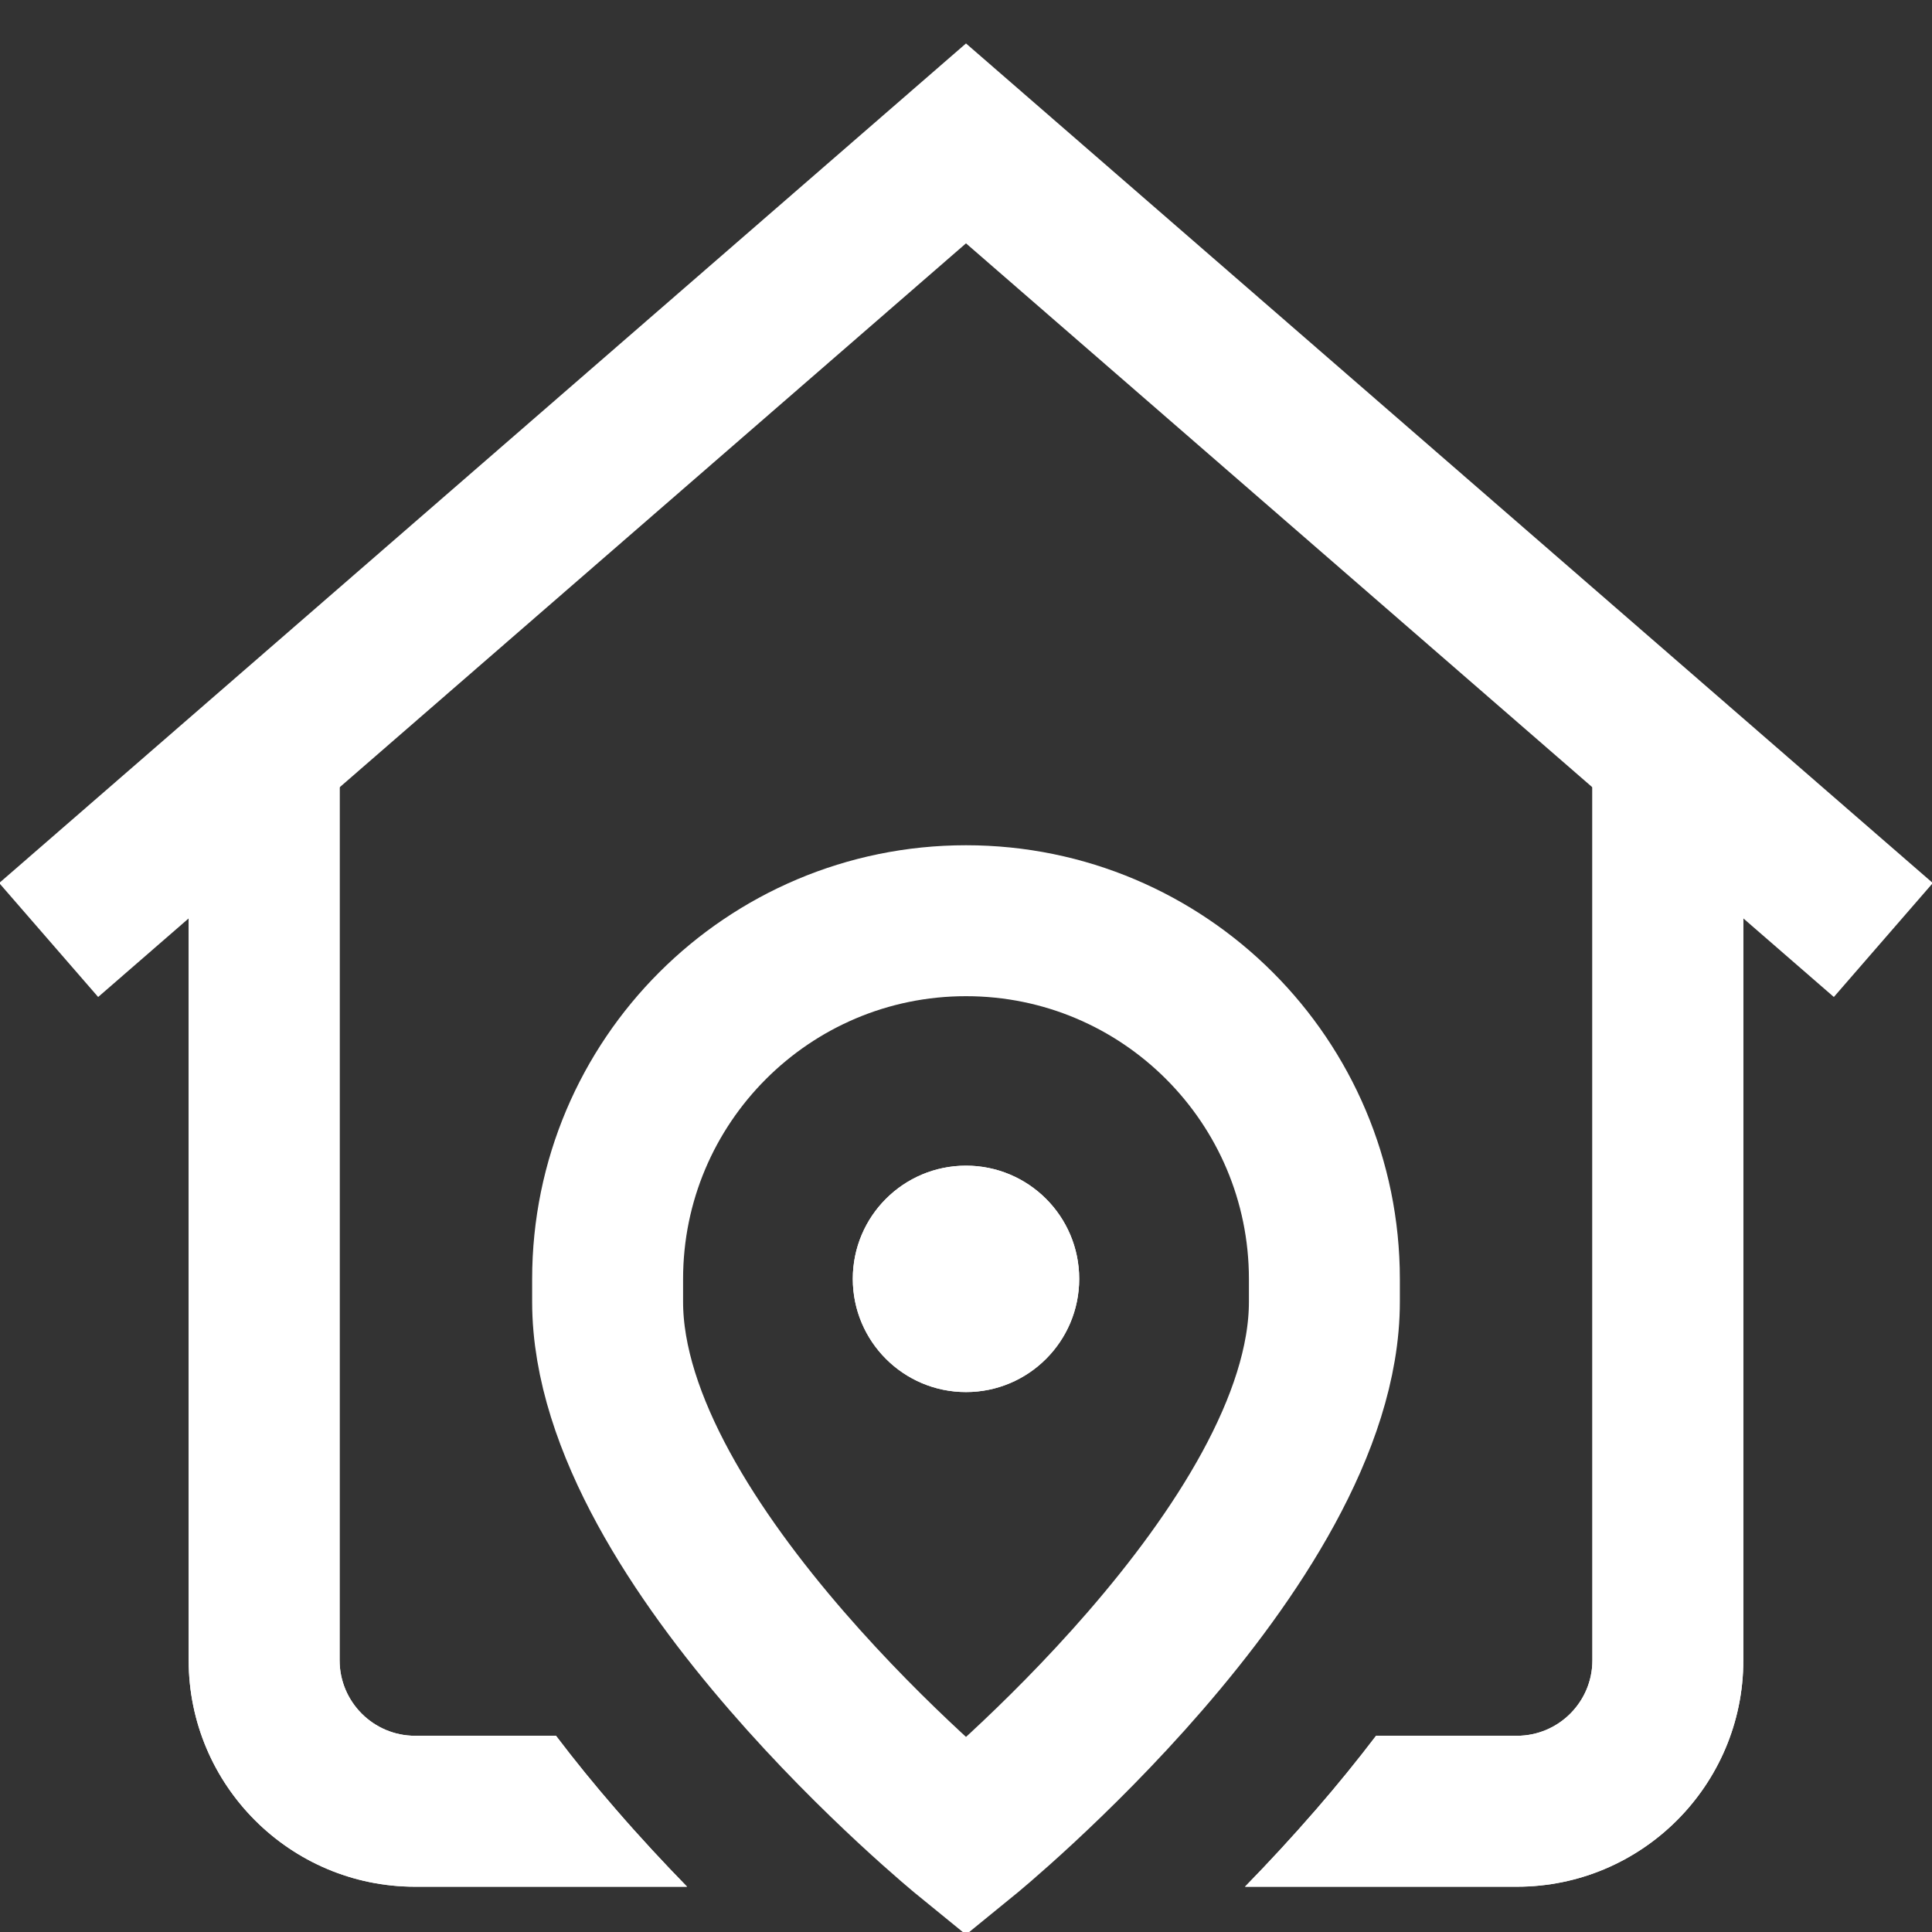 <svg width="32" height="32" viewBox="0 0 32 32" fill="none" xmlns="http://www.w3.org/2000/svg">
<rect x="0" y="0" width="32" height="32" fill="#333333" stroke="none"/>
<path d="M27.625 11.375C26.935 11.375 26.375 11.935 26.375 12.625V27.5C26.375 28.189 25.815 28.75 25.125 28.75H22.792C22.485 29.153 22.156 29.559 21.803 29.966C21.399 30.432 20.999 30.862 20.621 31.25H25.125C27.193 31.25 28.875 29.568 28.875 27.5V12.625C28.875 11.935 28.316 11.375 27.625 11.375Z" fill="white"/>
<path d="M10.198 29.966C9.844 29.559 9.515 29.153 9.209 28.75H6.875C6.186 28.75 5.625 28.189 5.625 27.5V12.625C5.625 11.935 5.065 11.375 4.375 11.375C3.685 11.375 3.125 11.935 3.125 12.625V27.5C3.125 29.568 4.807 31.25 6.875 31.25H11.38C11.002 30.862 10.601 30.432 10.198 29.966Z" fill="white"/>
<path d="M14.125 21.182C14.125 20.146 14.964 19.307 16 19.307C17.035 19.307 17.875 20.146 17.875 21.182C17.875 22.217 17.035 23.057 16 23.057C14.964 23.057 14.125 22.217 14.125 21.182Z" fill="white"/>
<path d="M27.625 11.375C26.935 11.375 26.375 11.935 26.375 12.625V27.5C26.375 28.189 25.815 28.75 25.125 28.75H22.792C22.485 29.153 22.156 29.559 21.803 29.966C21.399 30.432 20.999 30.862 20.621 31.25H25.125C27.193 31.25 28.875 29.568 28.875 27.5V12.625C28.875 11.935 28.316 11.375 27.625 11.375Z" fill="white"/>
<path d="M10.198 29.966C9.844 29.559 9.515 29.153 9.209 28.75H6.875C6.186 28.75 5.625 28.189 5.625 27.5V12.625C5.625 11.935 5.065 11.375 4.375 11.375C3.685 11.375 3.125 11.935 3.125 12.625V27.5C3.125 29.568 4.807 31.25 6.875 31.25H11.38C11.002 30.862 10.601 30.432 10.198 29.966Z" fill="white"/>
<path d="M30.25 14.75L16 2.375L1.75 14.75" stroke="white" stroke-width="2.5" stroke-miterlimit="10" stroke-linecap="square"/>
<path d="M14.125 21.182C14.125 20.146 14.964 19.307 16 19.307C17.035 19.307 17.875 20.146 17.875 21.182C17.875 22.217 17.035 23.057 16 23.057C14.964 23.057 14.125 22.217 14.125 21.182Z" fill="white"/>
<path d="M21.936 21.561C21.936 25.599 16 30.432 16 30.432C16 30.432 10.064 25.599 10.064 21.561V21.186C10.064 17.908 12.722 15.25 16 15.25C19.278 15.25 21.936 17.908 21.936 21.186V21.561Z" stroke="white" stroke-width="2.5" stroke-miterlimit="10"/>
</svg>
